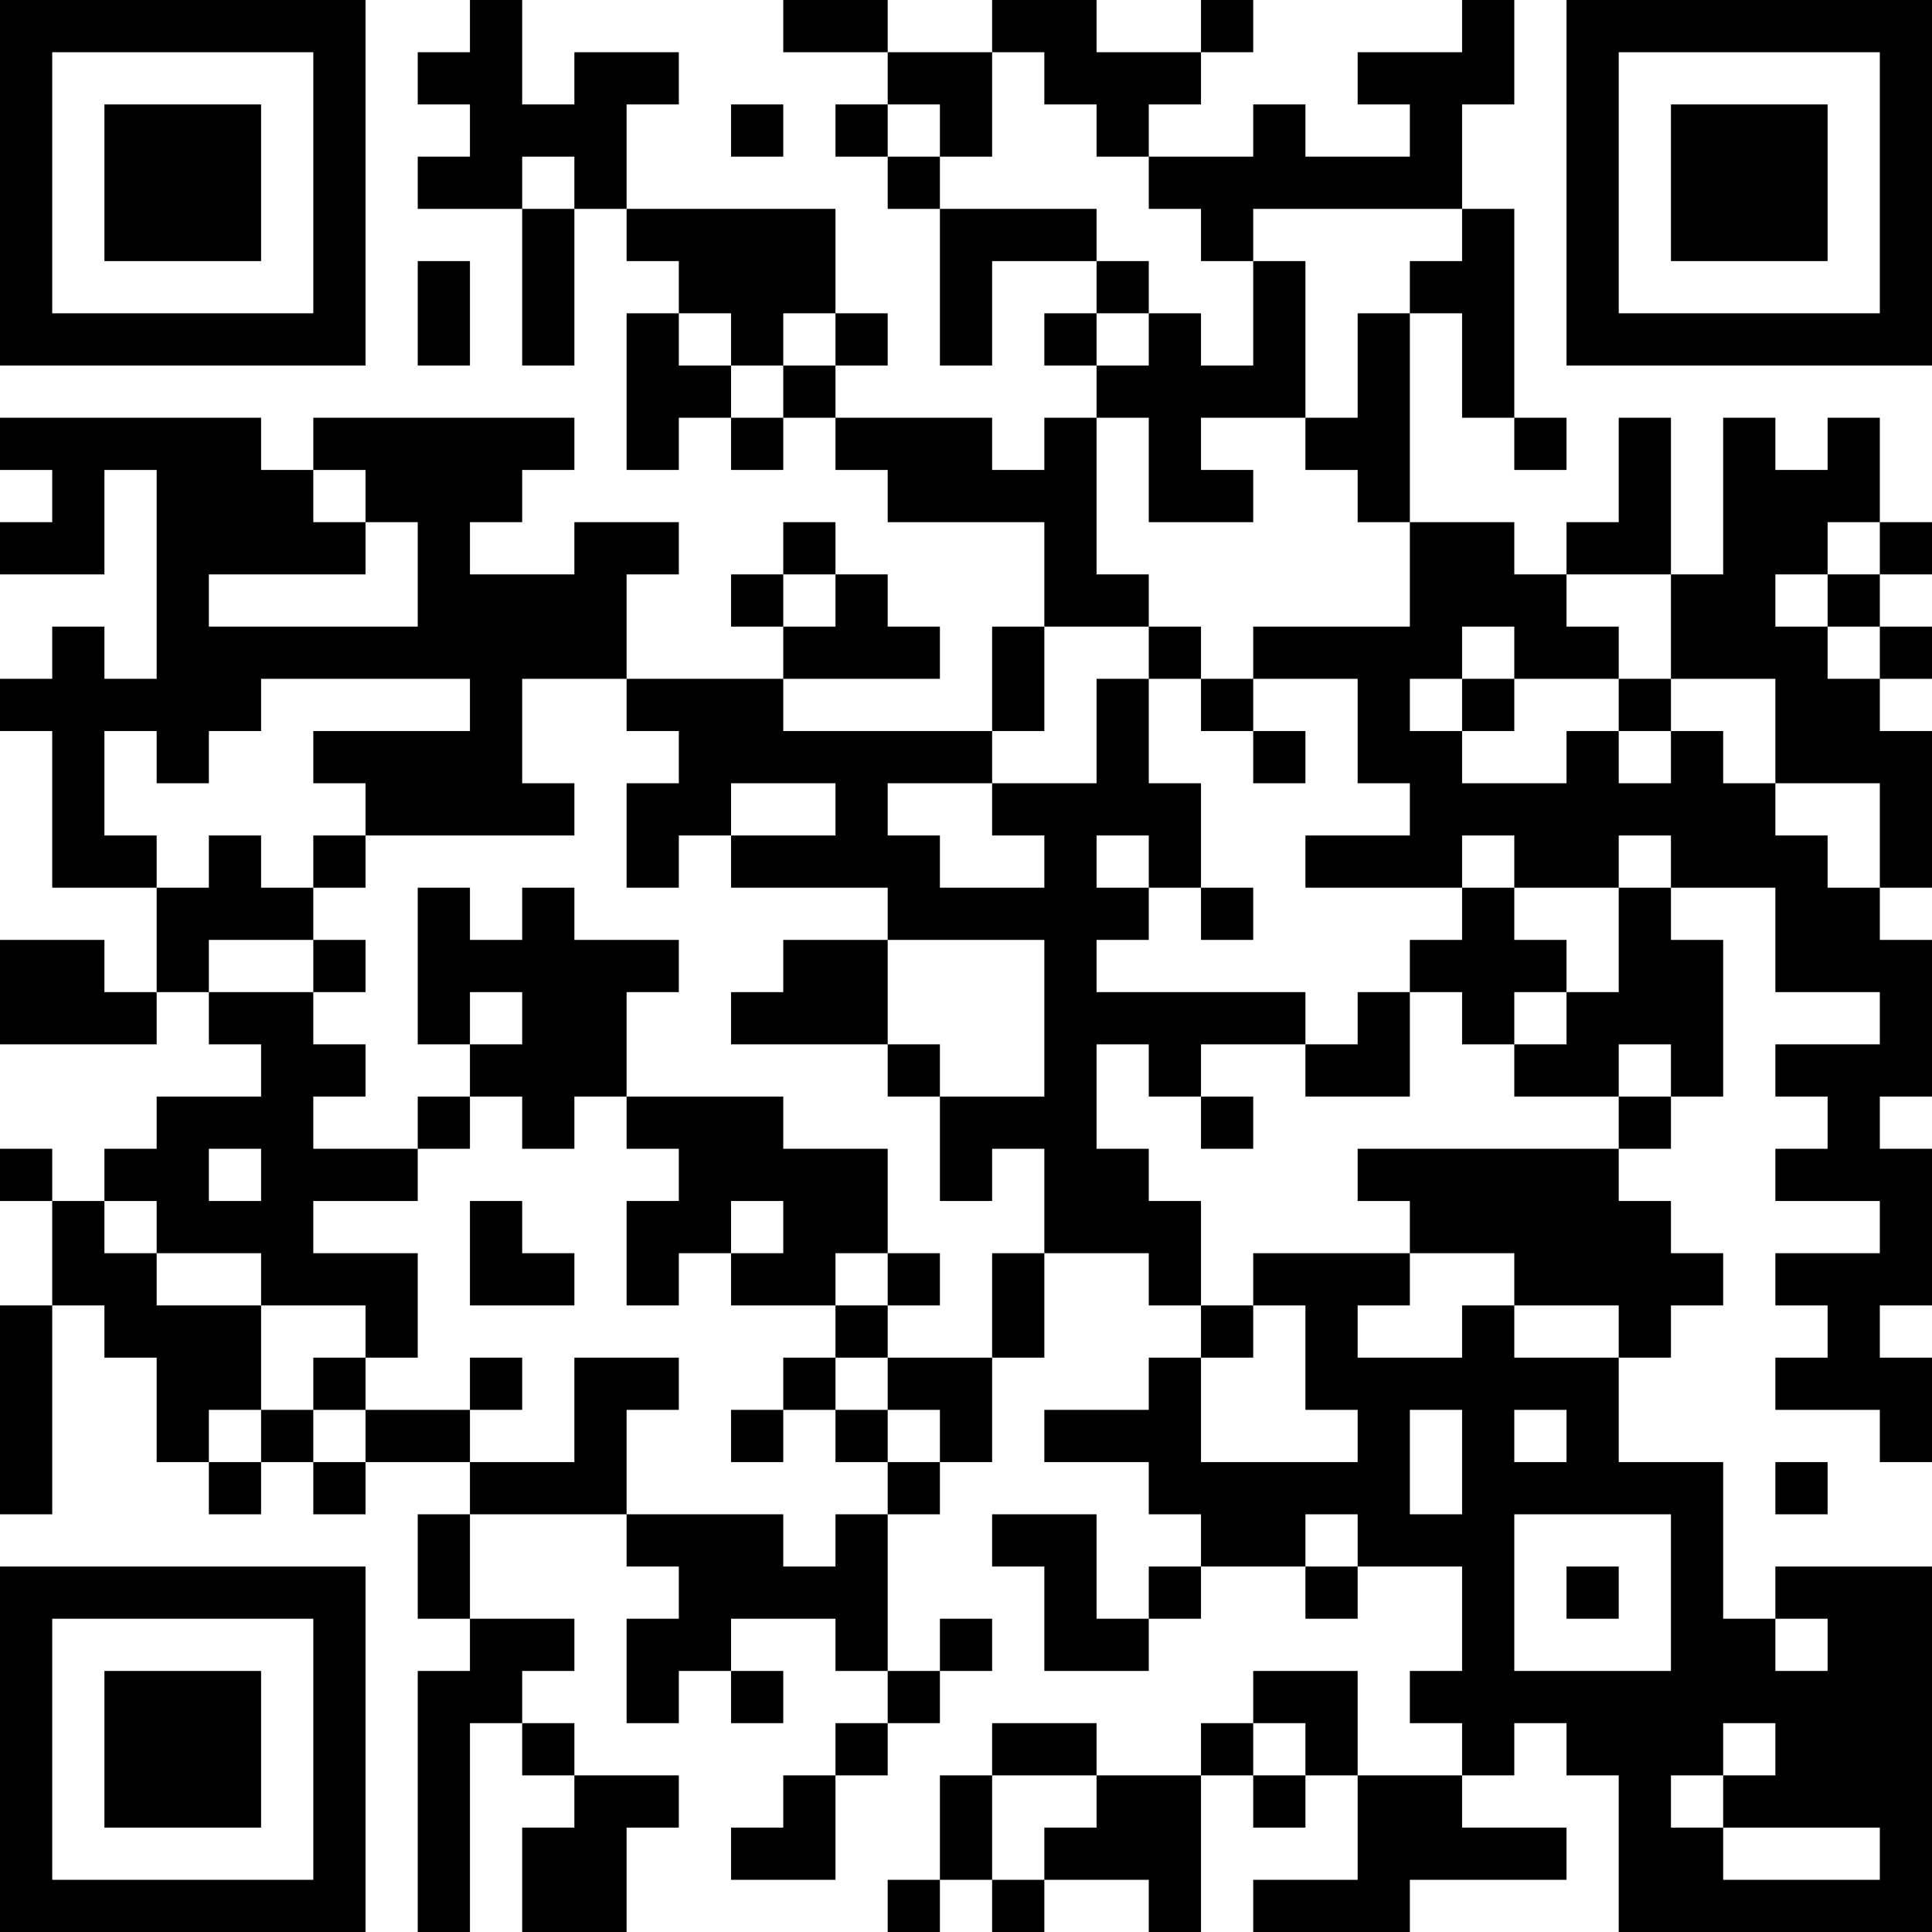 <?xml version="1.0" encoding="UTF-8"?>
<svg xmlns="http://www.w3.org/2000/svg" version="1.1" width="400" height="400" viewBox="0 0 400 400"><rect x="0" y="0" width="400" height="400" fill="#ffffff"/><g transform="scale(10.811)"><g transform="translate(0,0)"><path fill-rule="evenodd" d="M9 0L9 1L8 1L8 2L9 2L9 3L8 3L8 4L10 4L10 7L11 7L11 4L12 4L12 5L13 5L13 6L12 6L12 9L13 9L13 8L14 8L14 9L15 9L15 8L16 8L16 9L17 9L17 10L20 10L20 12L19 12L19 14L15 14L15 13L18 13L18 12L17 12L17 11L16 11L16 10L15 10L15 11L14 11L14 12L15 12L15 13L12 13L12 11L13 11L13 10L11 10L11 11L9 11L9 10L10 10L10 9L11 9L11 8L6 8L6 9L5 9L5 8L0 8L0 9L1 9L1 10L0 10L0 11L2 11L2 9L3 9L3 13L2 13L2 12L1 12L1 13L0 13L0 14L1 14L1 17L3 17L3 19L2 19L2 18L0 18L0 20L3 20L3 19L4 19L4 20L5 20L5 21L3 21L3 22L2 22L2 23L1 23L1 22L0 22L0 23L1 23L1 25L0 25L0 29L1 29L1 25L2 25L2 26L3 26L3 28L4 28L4 29L5 29L5 28L6 28L6 29L7 29L7 28L9 28L9 29L8 29L8 31L9 31L9 32L8 32L8 37L9 37L9 33L10 33L10 34L11 34L11 35L10 35L10 37L12 37L12 35L13 35L13 34L11 34L11 33L10 33L10 32L11 32L11 31L9 31L9 29L12 29L12 30L13 30L13 31L12 31L12 33L13 33L13 32L14 32L14 33L15 33L15 32L14 32L14 31L16 31L16 32L17 32L17 33L16 33L16 34L15 34L15 35L14 35L14 36L16 36L16 34L17 34L17 33L18 33L18 32L19 32L19 31L18 31L18 32L17 32L17 29L18 29L18 28L19 28L19 26L20 26L20 24L22 24L22 25L23 25L23 26L22 26L22 27L20 27L20 28L22 28L22 29L23 29L23 30L22 30L22 31L21 31L21 29L19 29L19 30L20 30L20 32L22 32L22 31L23 31L23 30L25 30L25 31L26 31L26 30L28 30L28 32L27 32L27 33L28 33L28 34L26 34L26 32L24 32L24 33L23 33L23 34L21 34L21 33L19 33L19 34L18 34L18 36L17 36L17 37L18 37L18 36L19 36L19 37L20 37L20 36L22 36L22 37L23 37L23 34L24 34L24 35L25 35L25 34L26 34L26 36L24 36L24 37L27 37L27 36L30 36L30 35L28 35L28 34L29 34L29 33L30 33L30 34L31 34L31 37L37 37L37 30L34 30L34 31L33 31L33 28L31 28L31 26L32 26L32 25L33 25L33 24L32 24L32 23L31 23L31 22L32 22L32 21L33 21L33 18L32 18L32 17L34 17L34 19L36 19L36 20L34 20L34 21L35 21L35 22L34 22L34 23L36 23L36 24L34 24L34 25L35 25L35 26L34 26L34 27L36 27L36 28L37 28L37 26L36 26L36 25L37 25L37 22L36 22L36 21L37 21L37 18L36 18L36 17L37 17L37 14L36 14L36 13L37 13L37 12L36 12L36 11L37 11L37 10L36 10L36 8L35 8L35 9L34 9L34 8L33 8L33 11L32 11L32 8L31 8L31 10L30 10L30 11L29 11L29 10L27 10L27 6L28 6L28 8L29 8L29 9L30 9L30 8L29 8L29 4L28 4L28 2L29 2L29 0L28 0L28 1L26 1L26 2L27 2L27 3L25 3L25 2L24 2L24 3L22 3L22 2L23 2L23 1L24 1L24 0L23 0L23 1L21 1L21 0L19 0L19 1L17 1L17 0L15 0L15 1L17 1L17 2L16 2L16 3L17 3L17 4L18 4L18 7L19 7L19 5L21 5L21 6L20 6L20 7L21 7L21 8L20 8L20 9L19 9L19 8L16 8L16 7L17 7L17 6L16 6L16 4L12 4L12 2L13 2L13 1L11 1L11 2L10 2L10 0ZM19 1L19 3L18 3L18 2L17 2L17 3L18 3L18 4L21 4L21 5L22 5L22 6L21 6L21 7L22 7L22 6L23 6L23 7L24 7L24 5L25 5L25 8L23 8L23 9L24 9L24 10L22 10L22 8L21 8L21 11L22 11L22 12L20 12L20 14L19 14L19 15L17 15L17 16L18 16L18 17L20 17L20 16L19 16L19 15L21 15L21 13L22 13L22 15L23 15L23 17L22 17L22 16L21 16L21 17L22 17L22 18L21 18L21 19L25 19L25 20L23 20L23 21L22 21L22 20L21 20L21 22L22 22L22 23L23 23L23 25L24 25L24 26L23 26L23 28L26 28L26 27L25 27L25 25L24 25L24 24L27 24L27 25L26 25L26 26L28 26L28 25L29 25L29 26L31 26L31 25L29 25L29 24L27 24L27 23L26 23L26 22L31 22L31 21L32 21L32 20L31 20L31 21L29 21L29 20L30 20L30 19L31 19L31 17L32 17L32 16L31 16L31 17L29 17L29 16L28 16L28 17L25 17L25 16L27 16L27 15L26 15L26 13L24 13L24 12L27 12L27 10L26 10L26 9L25 9L25 8L26 8L26 6L27 6L27 5L28 5L28 4L24 4L24 5L23 5L23 4L22 4L22 3L21 3L21 2L20 2L20 1ZM14 2L14 3L15 3L15 2ZM10 3L10 4L11 4L11 3ZM8 5L8 7L9 7L9 5ZM13 6L13 7L14 7L14 8L15 8L15 7L16 7L16 6L15 6L15 7L14 7L14 6ZM6 9L6 10L7 10L7 11L4 11L4 12L8 12L8 10L7 10L7 9ZM35 10L35 11L34 11L34 12L35 12L35 13L36 13L36 12L35 12L35 11L36 11L36 10ZM15 11L15 12L16 12L16 11ZM30 11L30 12L31 12L31 13L29 13L29 12L28 12L28 13L27 13L27 14L28 14L28 15L30 15L30 14L31 14L31 15L32 15L32 14L33 14L33 15L34 15L34 16L35 16L35 17L36 17L36 15L34 15L34 13L32 13L32 11ZM22 12L22 13L23 13L23 14L24 14L24 15L25 15L25 14L24 14L24 13L23 13L23 12ZM5 13L5 14L4 14L4 15L3 15L3 14L2 14L2 16L3 16L3 17L4 17L4 16L5 16L5 17L6 17L6 18L4 18L4 19L6 19L6 20L7 20L7 21L6 21L6 22L8 22L8 23L6 23L6 24L8 24L8 26L7 26L7 25L5 25L5 24L3 24L3 23L2 23L2 24L3 24L3 25L5 25L5 27L4 27L4 28L5 28L5 27L6 27L6 28L7 28L7 27L9 27L9 28L11 28L11 26L13 26L13 27L12 27L12 29L15 29L15 30L16 30L16 29L17 29L17 28L18 28L18 27L17 27L17 26L19 26L19 24L20 24L20 22L19 22L19 23L18 23L18 21L20 21L20 18L17 18L17 17L14 17L14 16L16 16L16 15L14 15L14 16L13 16L13 17L12 17L12 15L13 15L13 14L12 14L12 13L10 13L10 15L11 15L11 16L7 16L7 15L6 15L6 14L9 14L9 13ZM28 13L28 14L29 14L29 13ZM31 13L31 14L32 14L32 13ZM6 16L6 17L7 17L7 16ZM8 17L8 20L9 20L9 21L8 21L8 22L9 22L9 21L10 21L10 22L11 22L11 21L12 21L12 22L13 22L13 23L12 23L12 25L13 25L13 24L14 24L14 25L16 25L16 26L15 26L15 27L14 27L14 28L15 28L15 27L16 27L16 28L17 28L17 27L16 27L16 26L17 26L17 25L18 25L18 24L17 24L17 22L15 22L15 21L12 21L12 19L13 19L13 18L11 18L11 17L10 17L10 18L9 18L9 17ZM23 17L23 18L24 18L24 17ZM28 17L28 18L27 18L27 19L26 19L26 20L25 20L25 21L27 21L27 19L28 19L28 20L29 20L29 19L30 19L30 18L29 18L29 17ZM6 18L6 19L7 19L7 18ZM15 18L15 19L14 19L14 20L17 20L17 21L18 21L18 20L17 20L17 18ZM9 19L9 20L10 20L10 19ZM23 21L23 22L24 22L24 21ZM4 22L4 23L5 23L5 22ZM9 23L9 25L11 25L11 24L10 24L10 23ZM14 23L14 24L15 24L15 23ZM16 24L16 25L17 25L17 24ZM6 26L6 27L7 27L7 26ZM9 26L9 27L10 27L10 26ZM27 27L27 29L28 29L28 27ZM29 27L29 28L30 28L30 27ZM34 28L34 29L35 29L35 28ZM25 29L25 30L26 30L26 29ZM29 29L29 32L32 32L32 29ZM30 30L30 31L31 31L31 30ZM34 31L34 32L35 32L35 31ZM24 33L24 34L25 34L25 33ZM33 33L33 34L32 34L32 35L33 35L33 36L36 36L36 35L33 35L33 34L34 34L34 33ZM19 34L19 36L20 36L20 35L21 35L21 34ZM0 0L0 7L7 7L7 0ZM1 1L1 6L6 6L6 1ZM2 2L2 5L5 5L5 2ZM30 0L30 7L37 7L37 0ZM31 1L31 6L36 6L36 1ZM32 2L32 5L35 5L35 2ZM0 30L0 37L7 37L7 30ZM1 31L1 36L6 36L6 31ZM2 32L2 35L5 35L5 32Z" fill="#000000"/></g></g></svg>
